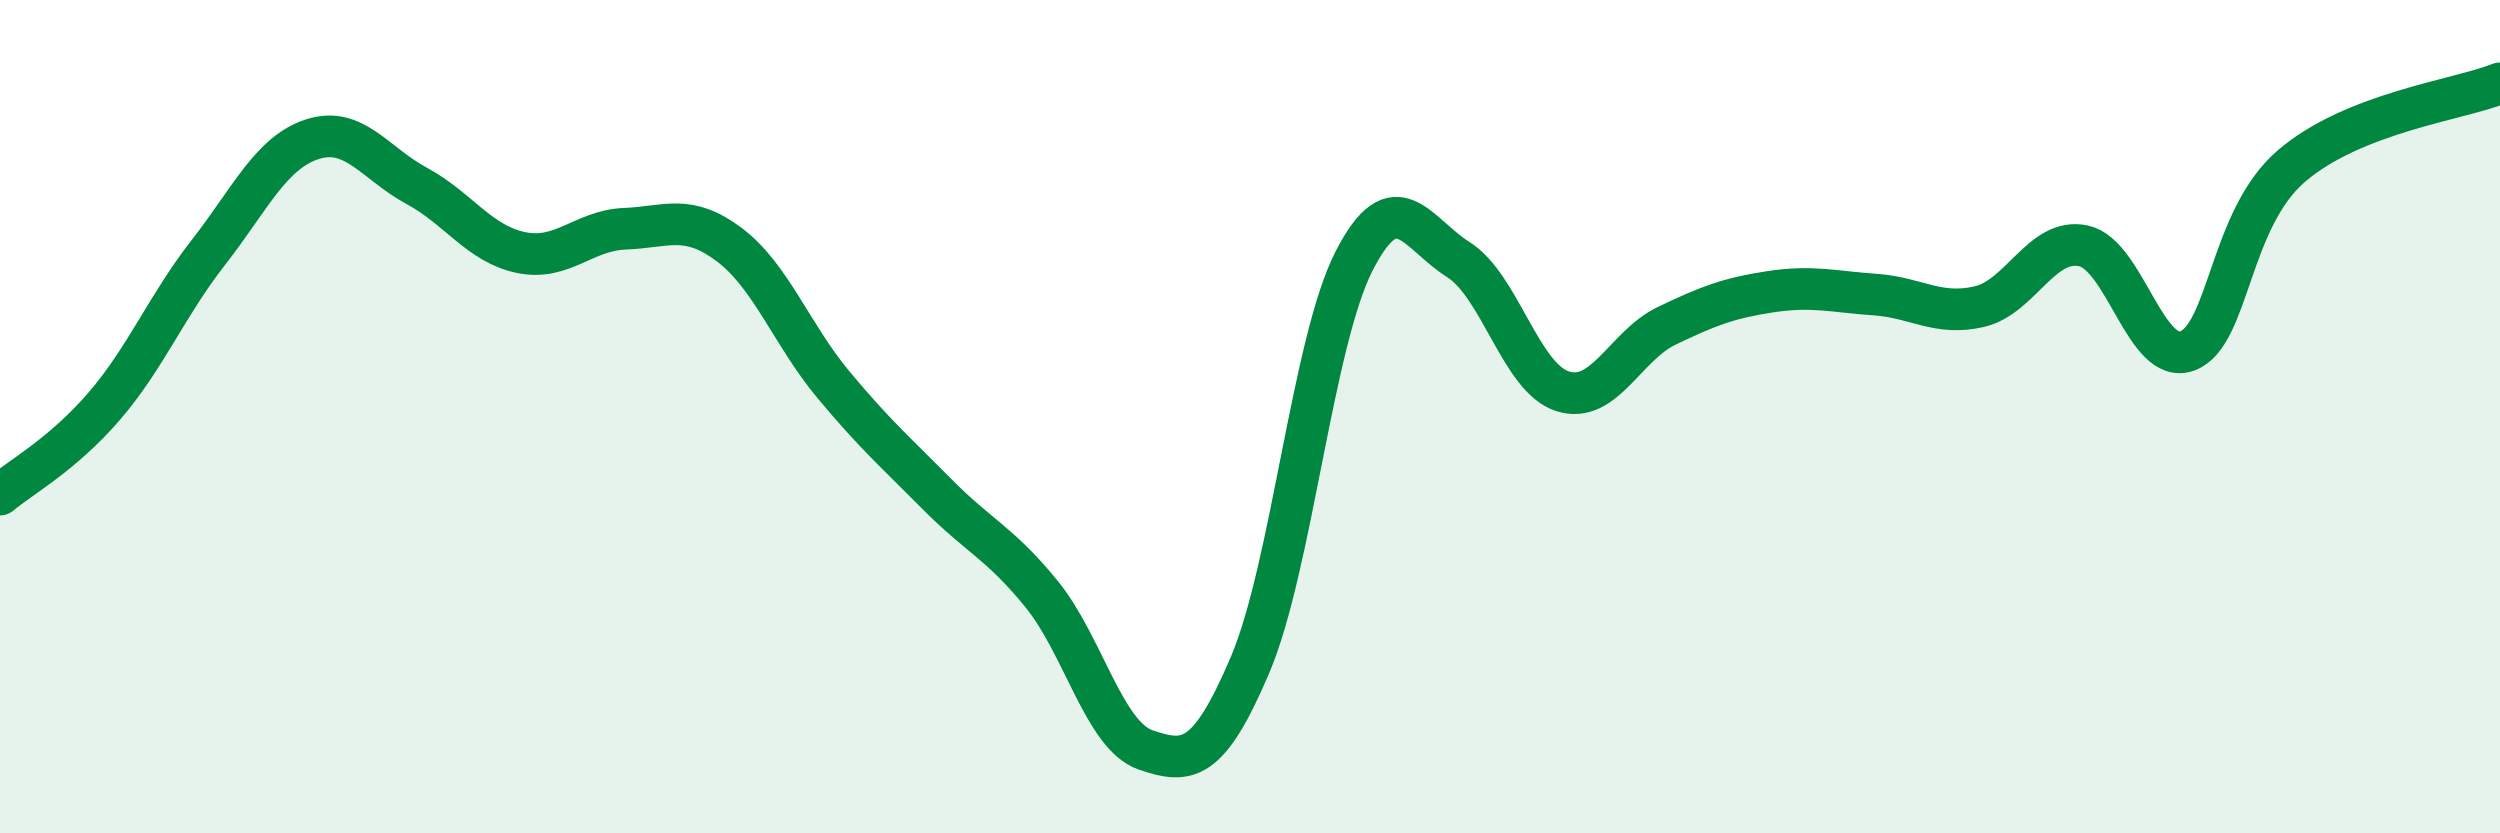 
    <svg width="60" height="20" viewBox="0 0 60 20" xmlns="http://www.w3.org/2000/svg">
      <path
        d="M 0,11.87 C 0.5,11.45 1.5,10.91 2.5,9.75 C 3.5,8.59 4,7.34 5,6.06 C 6,4.78 6.5,3.66 7.5,3.34 C 8.5,3.02 9,3.92 10,4.46 C 11,5 11.5,5.85 12.5,6.06 C 13.5,6.27 14,5.53 15,5.49 C 16,5.45 16.5,5.12 17.5,5.87 C 18.5,6.62 19,8.03 20,9.23 C 21,10.43 21.5,10.86 22.5,11.87 C 23.5,12.88 24,13.03 25,14.26 C 26,15.49 26.5,17.66 27.5,18 C 28.5,18.34 29,18.31 30,15.96 C 31,13.61 31.5,8.21 32.5,6.26 C 33.5,4.31 34,5.6 35,6.23 C 36,6.86 36.5,9.07 37.5,9.39 C 38.5,9.71 39,8.3 40,7.82 C 41,7.34 41.5,7.15 42.5,7 C 43.5,6.85 44,7 45,7.07 C 46,7.14 46.5,7.59 47.5,7.36 C 48.5,7.13 49,5.69 50,5.9 C 51,6.11 51.5,8.8 52.5,8.42 C 53.5,8.04 53.5,5.26 55,3.98 C 56.5,2.7 59,2.4 60,2L60 20L0 20Z"
        fill="#008740"
        opacity="0.1"
        stroke-linecap="round"
        stroke-linejoin="round"
      />
      <path
        d="M 0,11.87 C 0.5,11.45 1.5,10.91 2.5,9.75 C 3.5,8.59 4,7.34 5,6.06 C 6,4.78 6.5,3.66 7.5,3.34 C 8.5,3.02 9,3.92 10,4.46 C 11,5 11.5,5.85 12.5,6.06 C 13.5,6.27 14,5.53 15,5.49 C 16,5.45 16.5,5.12 17.5,5.87 C 18.5,6.62 19,8.03 20,9.23 C 21,10.43 21.5,10.86 22.5,11.87 C 23.5,12.88 24,13.03 25,14.26 C 26,15.49 26.5,17.66 27.5,18 C 28.5,18.34 29,18.31 30,15.96 C 31,13.61 31.5,8.21 32.5,6.26 C 33.5,4.31 34,5.6 35,6.23 C 36,6.86 36.5,9.07 37.5,9.39 C 38.5,9.71 39,8.3 40,7.82 C 41,7.34 41.5,7.15 42.5,7 C 43.5,6.85 44,7 45,7.07 C 46,7.14 46.5,7.59 47.5,7.36 C 48.5,7.13 49,5.69 50,5.9 C 51,6.11 51.5,8.8 52.5,8.42 C 53.5,8.04 53.5,5.26 55,3.98 C 56.5,2.7 59,2.4 60,2"
        stroke="#008740"
        stroke-width="1"
        fill="none"
        stroke-linecap="round"
        stroke-linejoin="round"
      />
    </svg>
  
